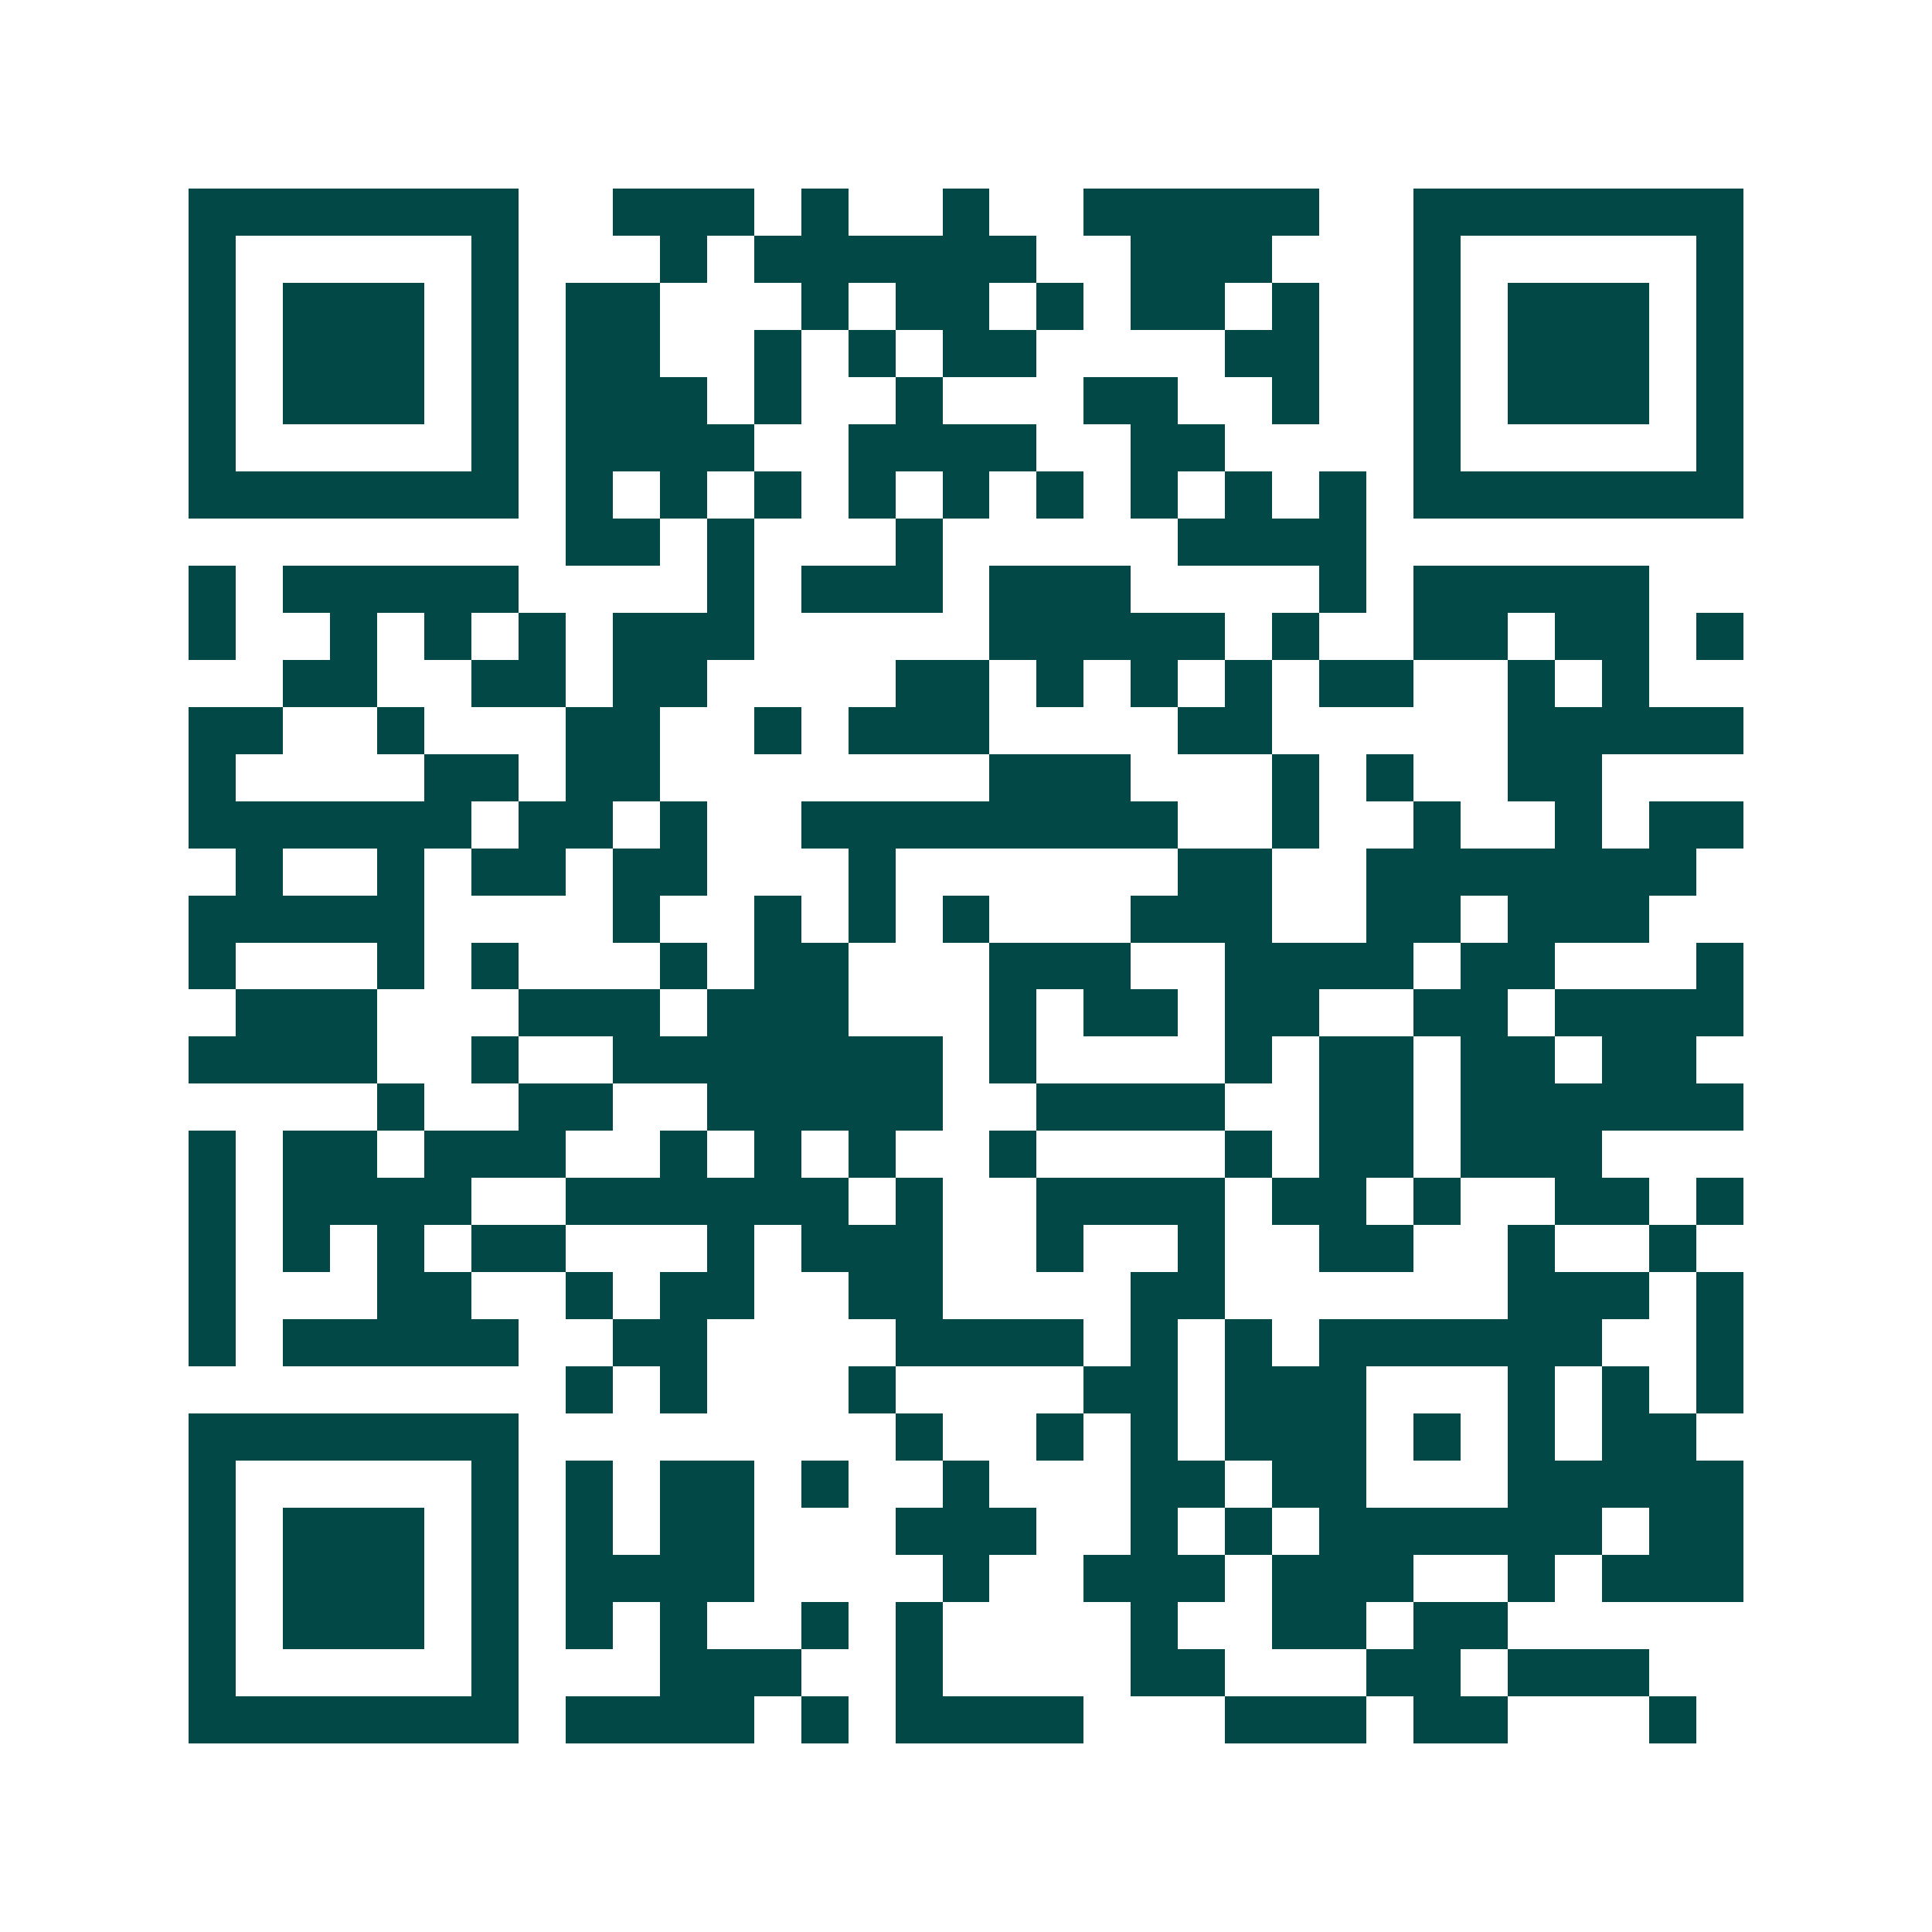 <svg xmlns="http://www.w3.org/2000/svg" width="200" height="200" viewBox="0 0 41 41" shape-rendering="crispEdges"><path fill="#ffffff" d="M0 0h41v41H0z"/><path stroke="#014847" d="M4 4.5h7m2 0h3m1 0h1m2 0h1m2 0h5m2 0h7M4 5.5h1m5 0h1m3 0h1m1 0h6m2 0h3m3 0h1m5 0h1M4 6.5h1m1 0h3m1 0h1m1 0h2m3 0h1m1 0h2m1 0h1m1 0h2m1 0h1m2 0h1m1 0h3m1 0h1M4 7.5h1m1 0h3m1 0h1m1 0h2m2 0h1m1 0h1m1 0h2m4 0h2m2 0h1m1 0h3m1 0h1M4 8.5h1m1 0h3m1 0h1m1 0h3m1 0h1m2 0h1m3 0h2m2 0h1m2 0h1m1 0h3m1 0h1M4 9.5h1m5 0h1m1 0h4m2 0h4m2 0h2m4 0h1m5 0h1M4 10.5h7m1 0h1m1 0h1m1 0h1m1 0h1m1 0h1m1 0h1m1 0h1m1 0h1m1 0h1m1 0h7M12 11.5h2m1 0h1m3 0h1m5 0h4M4 12.5h1m1 0h5m4 0h1m1 0h3m1 0h3m4 0h1m1 0h5M4 13.5h1m2 0h1m1 0h1m1 0h1m1 0h3m5 0h5m1 0h1m2 0h2m1 0h2m1 0h1M6 14.5h2m2 0h2m1 0h2m4 0h2m1 0h1m1 0h1m1 0h1m1 0h2m2 0h1m1 0h1M4 15.5h2m2 0h1m3 0h2m2 0h1m1 0h3m4 0h2m5 0h5M4 16.5h1m4 0h2m1 0h2m7 0h3m3 0h1m1 0h1m2 0h2M4 17.5h6m1 0h2m1 0h1m2 0h8m2 0h1m2 0h1m2 0h1m1 0h2M5 18.5h1m2 0h1m1 0h2m1 0h2m3 0h1m6 0h2m2 0h7M4 19.5h5m4 0h1m2 0h1m1 0h1m1 0h1m3 0h3m2 0h2m1 0h3M4 20.5h1m3 0h1m1 0h1m3 0h1m1 0h2m3 0h3m2 0h4m1 0h2m3 0h1M5 21.5h3m3 0h3m1 0h3m3 0h1m1 0h2m1 0h2m2 0h2m1 0h4M4 22.5h4m2 0h1m2 0h7m1 0h1m4 0h1m1 0h2m1 0h2m1 0h2M8 23.5h1m2 0h2m2 0h5m2 0h4m2 0h2m1 0h6M4 24.5h1m1 0h2m1 0h3m2 0h1m1 0h1m1 0h1m2 0h1m4 0h1m1 0h2m1 0h3M4 25.5h1m1 0h4m2 0h6m1 0h1m2 0h4m1 0h2m1 0h1m2 0h2m1 0h1M4 26.5h1m1 0h1m1 0h1m1 0h2m3 0h1m1 0h3m2 0h1m2 0h1m2 0h2m2 0h1m2 0h1M4 27.5h1m3 0h2m2 0h1m1 0h2m2 0h2m4 0h2m6 0h3m1 0h1M4 28.5h1m1 0h5m2 0h2m4 0h4m1 0h1m1 0h1m1 0h6m2 0h1M12 29.5h1m1 0h1m3 0h1m4 0h2m1 0h3m3 0h1m1 0h1m1 0h1M4 30.5h7m8 0h1m2 0h1m1 0h1m1 0h3m1 0h1m1 0h1m1 0h2M4 31.5h1m5 0h1m1 0h1m1 0h2m1 0h1m2 0h1m3 0h2m1 0h2m3 0h5M4 32.5h1m1 0h3m1 0h1m1 0h1m1 0h2m3 0h3m2 0h1m1 0h1m1 0h6m1 0h2M4 33.5h1m1 0h3m1 0h1m1 0h4m4 0h1m2 0h3m1 0h3m2 0h1m1 0h3M4 34.5h1m1 0h3m1 0h1m1 0h1m1 0h1m2 0h1m1 0h1m4 0h1m2 0h2m1 0h2M4 35.5h1m5 0h1m3 0h3m2 0h1m4 0h2m3 0h2m1 0h3M4 36.5h7m1 0h4m1 0h1m1 0h4m3 0h3m1 0h2m3 0h1"/></svg>
